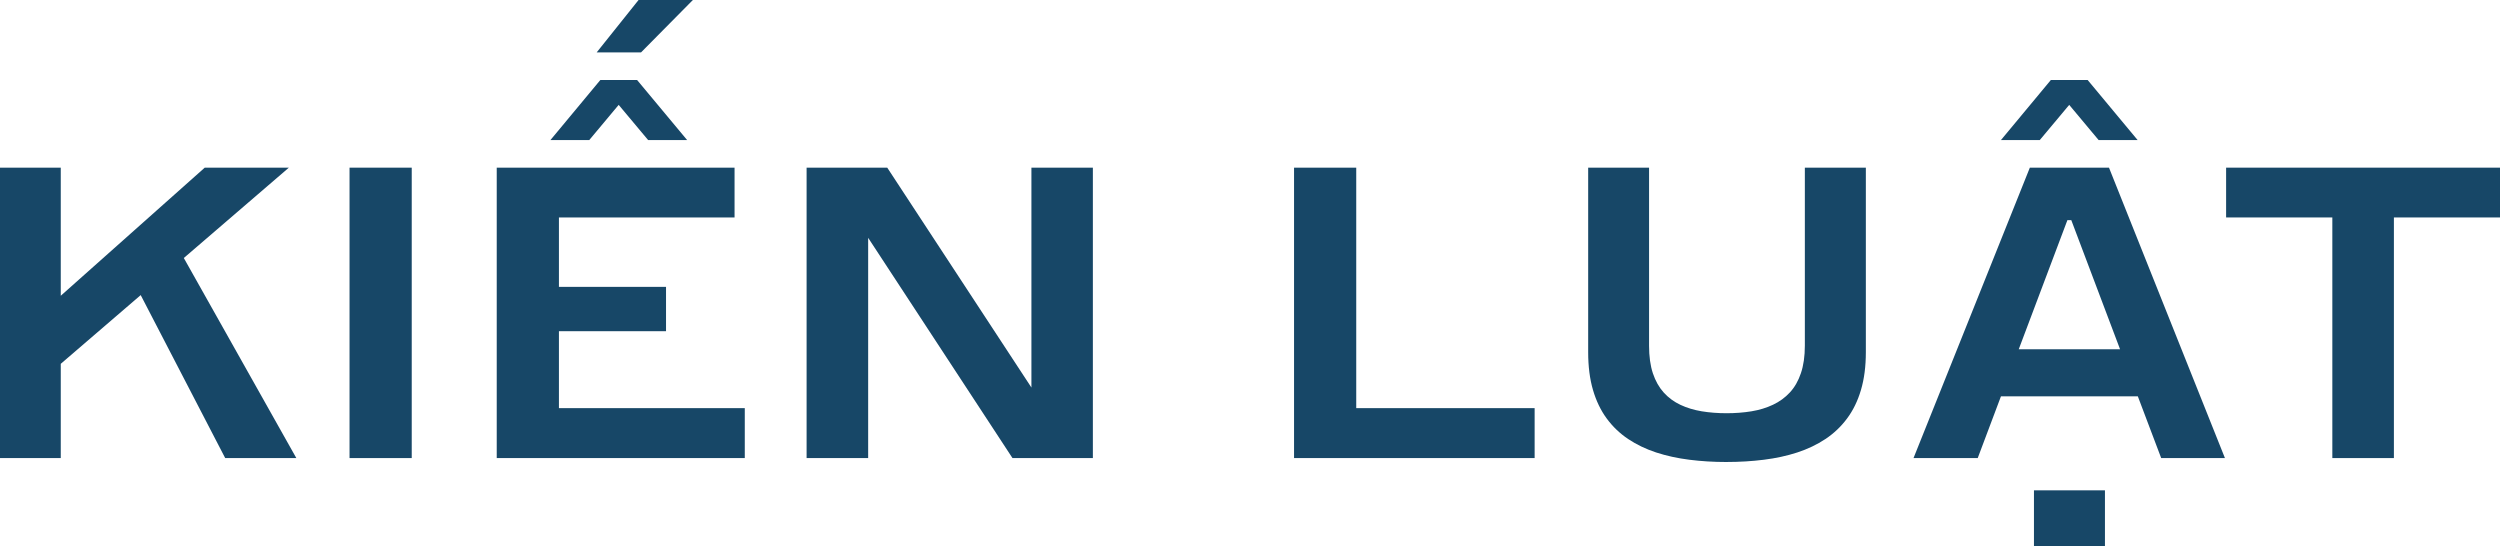 <?xml version="1.0" encoding="UTF-8"?>
<svg id="Layer_2" data-name="Layer 2" xmlns="http://www.w3.org/2000/svg" viewBox="0 0 1380.77 301.83">
  <defs>
    <style>
      .cls-1 {
        fill: #174767;
      }
    </style>
  </defs>
  <g id="Layer_1-2" data-name="Layer 1">
    <path class="cls-1" d="m124.38,253l-46.67-90.02-44.15,37.96v52.06H0V92.6h33.56v70.75l79.52-70.75h46.46l-58.02,49.9,62.15,110.5h-39.29Z"/>
    <path class="cls-1" d="m193.05,253V92.6h34.35v160.4h-34.35Z"/>
    <path class="cls-1" d="m382.68,0l-28.63,28.94h-24.5L352.68,0h30Zm-40.98,57.92l-16.25,19.44h-21.44l27.56-33.17h20.31l27.63,33.17h-21.54l-16.27-19.44Zm-33,167.48h102.65v27.6h-137V92.6h131.35v27.5h-97v38.33h59.15v24.5h-59.15v42.46Z"/>
    <path class="cls-1" d="m569.66,92.6h33.94v160.4h-44.4l-79.71-121.65v121.65h-34V92.6h44.54l79.63,121.44v-121.44Z"/>
    <path class="cls-1" d="m749.07,225.4h98.52v27.6h-132.88V92.6h34.35v132.79Z"/>
    <path class="cls-1" d="m953.59,255.17c-7.14,0-13.99-.42-20.54-1.25-6.54-.82-12.66-2.16-18.35-4.02-5.68-1.88-10.83-4.34-15.44-7.42-4.61-3.08-8.56-6.86-11.85-11.33-3.29-4.47-5.83-9.73-7.6-15.79-1.77-6.05-2.65-13.01-2.65-20.85v-101.9h33.63v98.35c0,5.89.7,10.95,2.1,15.19,1.42,4.24,3.42,7.79,6,10.65,2.58,2.85,5.65,5.11,9.21,6.79,3.55,1.67,7.48,2.86,11.79,3.58,4.32.71,8.89,1.06,13.71,1.06s9.4-.35,13.75-1.06c4.34-.72,8.31-1.93,11.9-3.63,3.59-1.69,6.71-3.96,9.33-6.81,2.63-2.84,4.65-6.39,6.08-10.63,1.44-4.25,2.17-9.3,2.17-15.15v-98.35h33.69v101.9c0,7.85-.9,14.8-2.69,20.85-1.79,6.06-4.35,11.32-7.69,15.79-3.32,4.47-7.3,8.25-11.94,11.33-4.63,3.07-9.8,5.54-15.52,7.42-5.71,1.86-11.85,3.2-18.44,4.02-6.58.83-13.47,1.25-20.65,1.25Z"/>
    <path class="cls-1" d="m1142.85,57.92l-16.27,19.44h-21.44l27.56-33.17h20.33l27.6,33.17h-21.54l-16.25-19.44Zm86,195.08h-35.21l-12.9-34.1h-75.6l-12.83,34.1h-35.46l64.25-160.4h43.71l64.04,160.4Zm-113.88-60.08h55.96l-26.94-71.33h-2.15l-26.88,71.33Zm8.4,108.92v-31.04h39.21v31.04h-39.21Z"/>
    <path class="cls-1" d="m1380.77,92.6v27.5h-58.6v132.9h-34V120.1h-58.67v-27.5h151.27Z"/>
  </g>
</svg>
